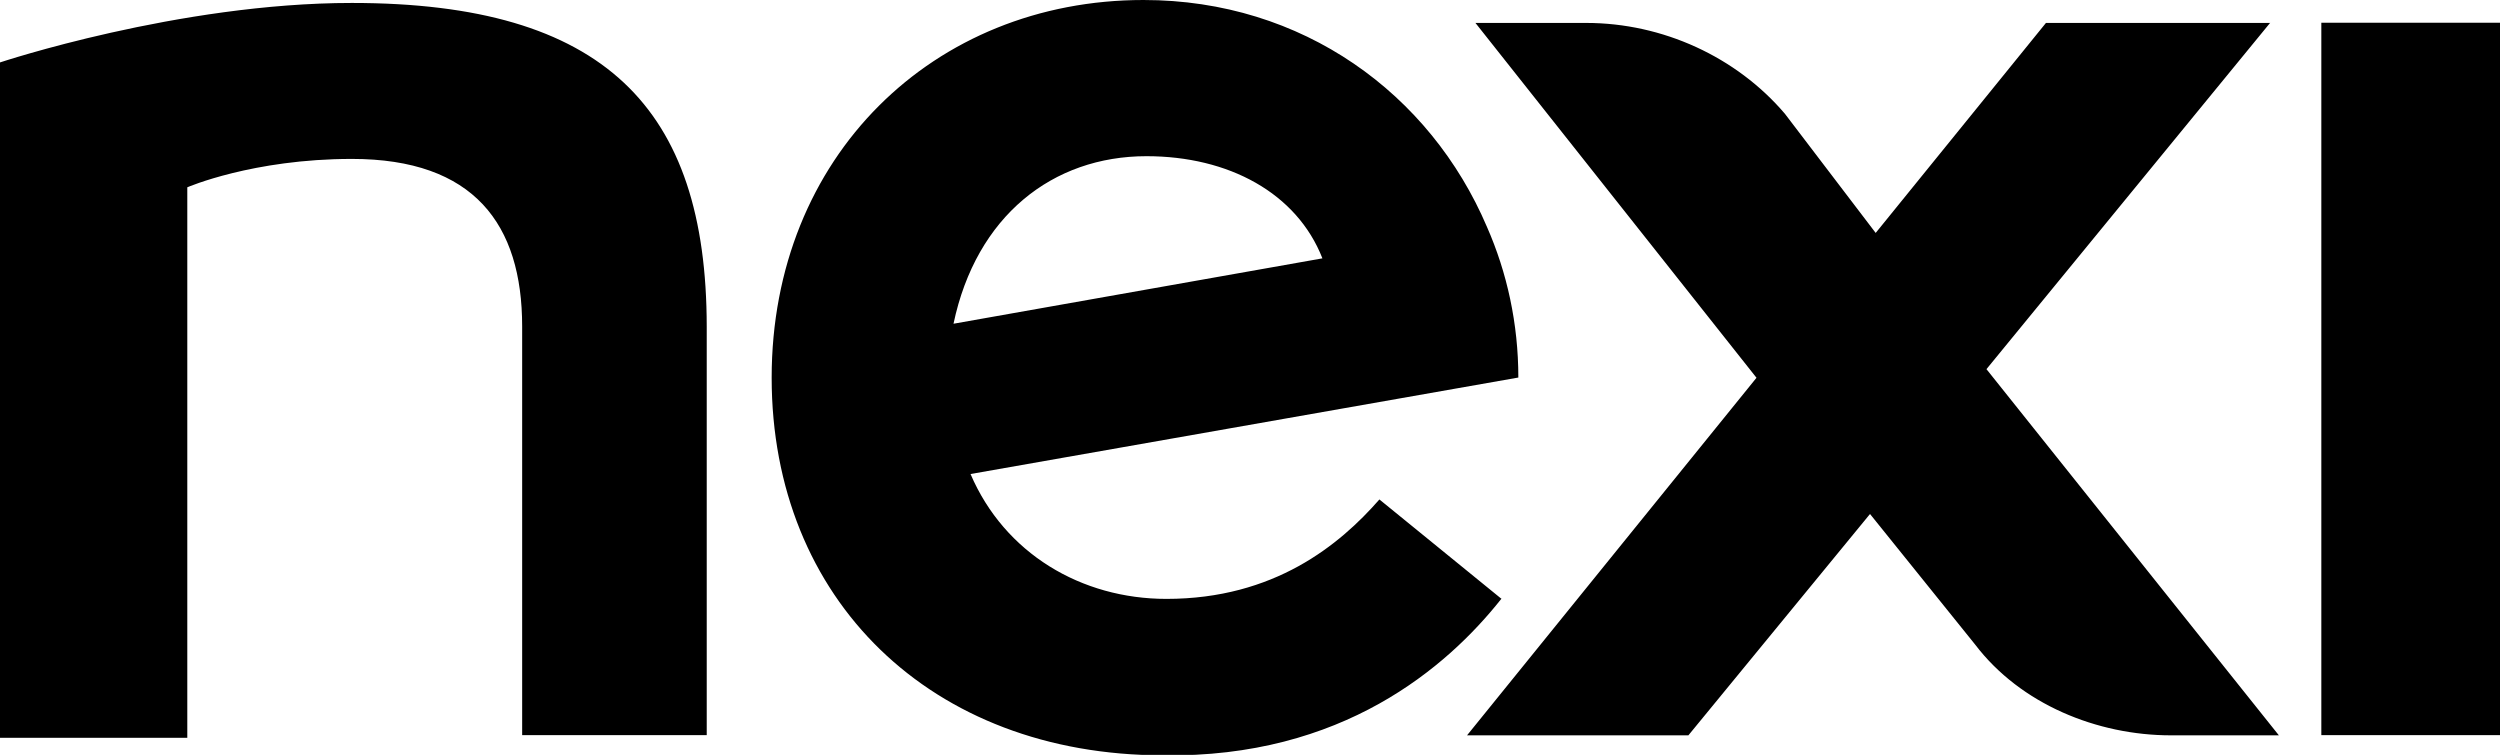 <?xml version="1.0" encoding="UTF-8"?>
<svg id="Layer_1" data-name="Layer 1" xmlns="http://www.w3.org/2000/svg" viewBox="0 0 110.12 33.25">
  <path d="M102.25,1h7.88v31.38h-7.88V1ZM15.5,.13C7.87,.13,0,2.75,0,2.75v29.75H8.25V8.25s2.88-1.25,7.25-1.25c5.38,0,7.5,2.88,7.5,7.38v18h8.13V14.38C31.12,4.75,26.62,.13,15.5,.13m84.5,.88h-9.88l-7.5,9.25-4-5.25c-2.13-2.5-5.38-4-8.75-4h-4.88l12.38,15.63-12.75,15.75h9.75l8-9.75,4.63,5.75c2,2.63,5.38,4,8.63,4h4.75l-12.88-16.13L100,1Zm-33.88,25.38c-2.38,3-7,7-14.88,6.88-10.25,0-17.25-6.88-17.25-16.63S41.12,0,50.37,0C57.38,0,63,4.13,65.5,10c.88,2,1.38,4.25,1.38,6.63l-24.13,4.25c1.5,3.5,4.88,5.5,8.63,5.5,4.75,0,7.63-2.38,9.38-4.38l5.38,4.38M50.5,6.88c-4.13,0-7.5,2.63-8.5,7.38l16.25-2.88c-1.13-2.88-4.13-4.5-7.75-4.5"/>
</svg>